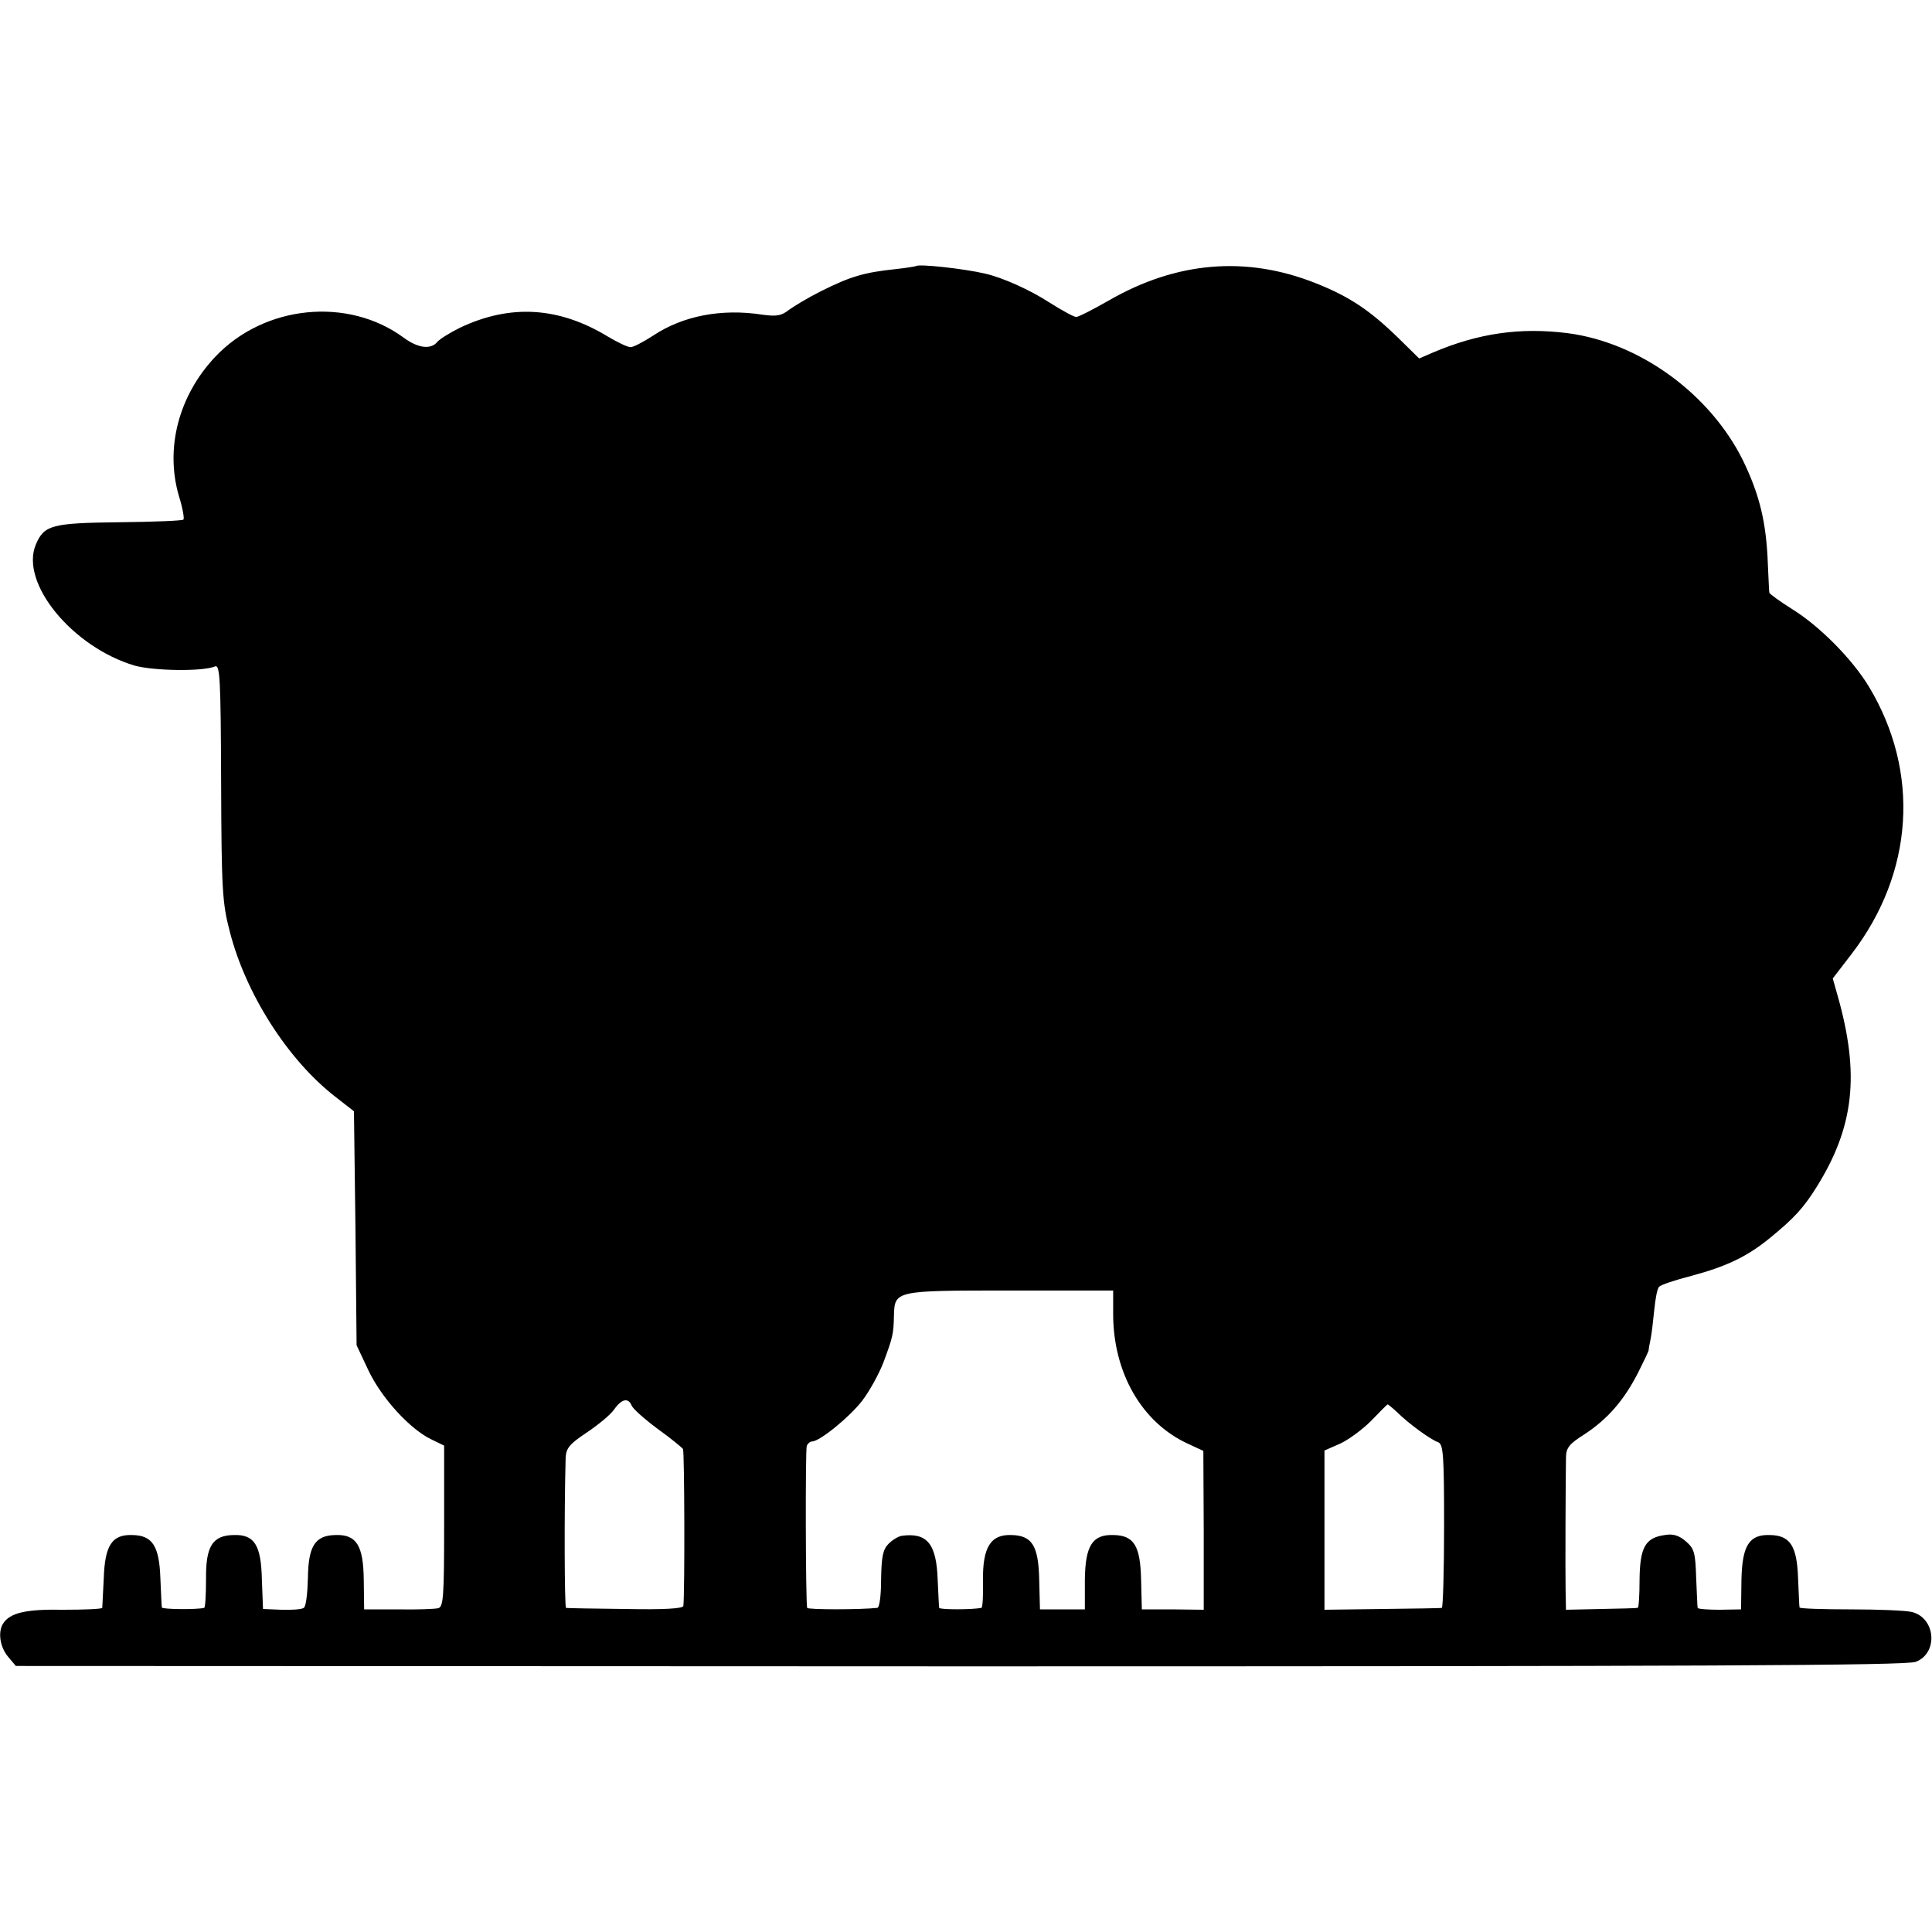 <?xml version="1.0" standalone="no"?>
<!DOCTYPE svg PUBLIC "-//W3C//DTD SVG 20010904//EN"
 "http://www.w3.org/TR/2001/REC-SVG-20010904/DTD/svg10.dtd">
<svg version="1.0" xmlns="http://www.w3.org/2000/svg"
 width="512pt" height="512pt" viewBox="0 0 512 512"
 preserveAspectRatio="xMidYMid meet">
<g transform="translate(0,512) scale(0.1,-0.1)"
fill="#000000" stroke="none">
<path d="M2428 4415 c-2 -1 -25 -5 -53 -8 -85 -9 -120 -19 -200 -59 -32 -16
-70 -39 -84 -49 -20 -16 -33 -18 -70 -13 -109 17 -212 -3 -291 -56 -25 -16
-51 -30 -59 -30 -8 0 -35 13 -60 28 -130 79 -259 87 -393 23 -26 -13 -52 -29
-59 -37 -17 -21 -51 -17 -89 11 -148 109 -370 87 -500 -51 -96 -102 -133 -241
-96 -368 10 -32 15 -60 12 -63 -3 -3 -78 -6 -168 -7 -180 -2 -201 -7 -223 -59
-43 -102 97 -272 262 -321 51 -14 181 -16 213 -2 13 5 15 -33 16 -306 1 -285
3 -321 23 -397 42 -164 153 -339 279 -437 l50 -39 4 -310 3 -310 32 -68 c35
-73 110 -155 167 -182 l33 -16 0 -214 c0 -187 -2 -214 -16 -217 -9 -2 -56 -4
-106 -3 l-90 0 -1 78 c-1 91 -19 121 -75 119 -54 -1 -72 -29 -73 -114 -1 -40
-5 -76 -11 -79 -5 -4 -32 -6 -59 -5 l-49 2 -3 78 c-2 92 -20 120 -75 118 -56
-1 -74 -30 -73 -117 0 -41 -2 -76 -5 -76 -20 -5 -111 -4 -112 1 -1 3 -2 38 -4
78 -3 85 -21 113 -74 114 -54 2 -73 -27 -76 -114 -2 -40 -4 -76 -4 -79 -1 -3
-47 -5 -102 -5 -100 2 -143 -8 -161 -37 -14 -22 -8 -62 13 -87 l21 -25 2502
-1 c1959 0 2508 2 2533 12 60 23 53 116 -10 132 -16 4 -89 7 -163 7 -74 0
-134 2 -135 5 -1 3 -2 38 -4 79 -3 84 -21 112 -74 113 -56 2 -74 -28 -76 -119
l-1 -78 -57 -1 c-31 0 -58 2 -58 5 -1 3 -2 39 -4 80 -2 66 -5 77 -27 96 -18
16 -35 21 -56 17 -52 -7 -66 -33 -67 -118 0 -41 -2 -75 -5 -75 -3 -1 -47 -2
-97 -3 l-93 -2 -1 51 c-1 50 0 293 1 351 0 27 8 37 49 63 61 40 104 89 142
163 16 32 29 59 28 60 0 2 2 14 5 28 3 14 7 49 10 79 3 30 8 57 13 61 4 5 43
18 86 29 93 25 147 51 206 99 65 53 90 80 125 136 100 160 115 299 56 507
l-13 46 50 65 c165 215 182 482 46 708 -44 73 -131 161 -204 206 -32 20 -59
40 -60 43 -1 3 -2 38 -4 76 -4 111 -22 184 -66 275 -88 177 -274 312 -464 337
-126 16 -237 0 -357 -51 l-37 -16 -56 55 c-75 73 -129 109 -217 144 -185 74
-370 58 -549 -45 -42 -24 -81 -44 -87 -44 -6 0 -39 18 -72 39 -49 32 -124 66
-170 76 -55 13 -175 26 -182 20z m522 -2777 c0 -156 76 -288 198 -344 l41 -19
1 -210 0 -211 -82 1 -82 0 -2 79 c-2 90 -19 117 -73 118 -56 2 -75 -28 -76
-119 l0 -78 -60 0 -59 0 -2 79 c-2 90 -19 117 -74 118 -55 2 -76 -33 -75 -120
1 -40 -1 -72 -4 -73 -24 -5 -111 -5 -112 0 -1 3 -2 36 -4 73 -3 97 -28 127
-95 118 -8 -1 -24 -10 -35 -21 -15 -15 -19 -33 -20 -94 0 -42 -4 -75 -10 -76
-45 -5 -185 -5 -186 0 -4 17 -5 418 -1 429 2 6 9 12 14 12 20 0 99 64 133 108
19 25 44 70 56 101 25 67 27 76 28 123 2 68 0 68 307 68 l274 0 0 -62z m-1276
-243 c3 -8 33 -35 68 -61 35 -25 65 -50 68 -54 4 -7 5 -377 1 -416 -1 -7 -53
-10 -153 -8 -84 1 -155 2 -158 3 -4 1 -5 256 -1 397 1 26 10 37 55 67 30 20
63 47 73 61 20 29 38 33 47 11z m2028 -17 c30 -30 89 -73 109 -80 14 -5 16
-34 16 -222 0 -119 -3 -217 -6 -217 -3 -1 -75 -2 -158 -3 l-153 -2 0 211 0
211 41 18 c22 10 59 37 82 60 23 24 43 44 44 44 1 1 12 -8 25 -20z"/>
</g>
</svg>
